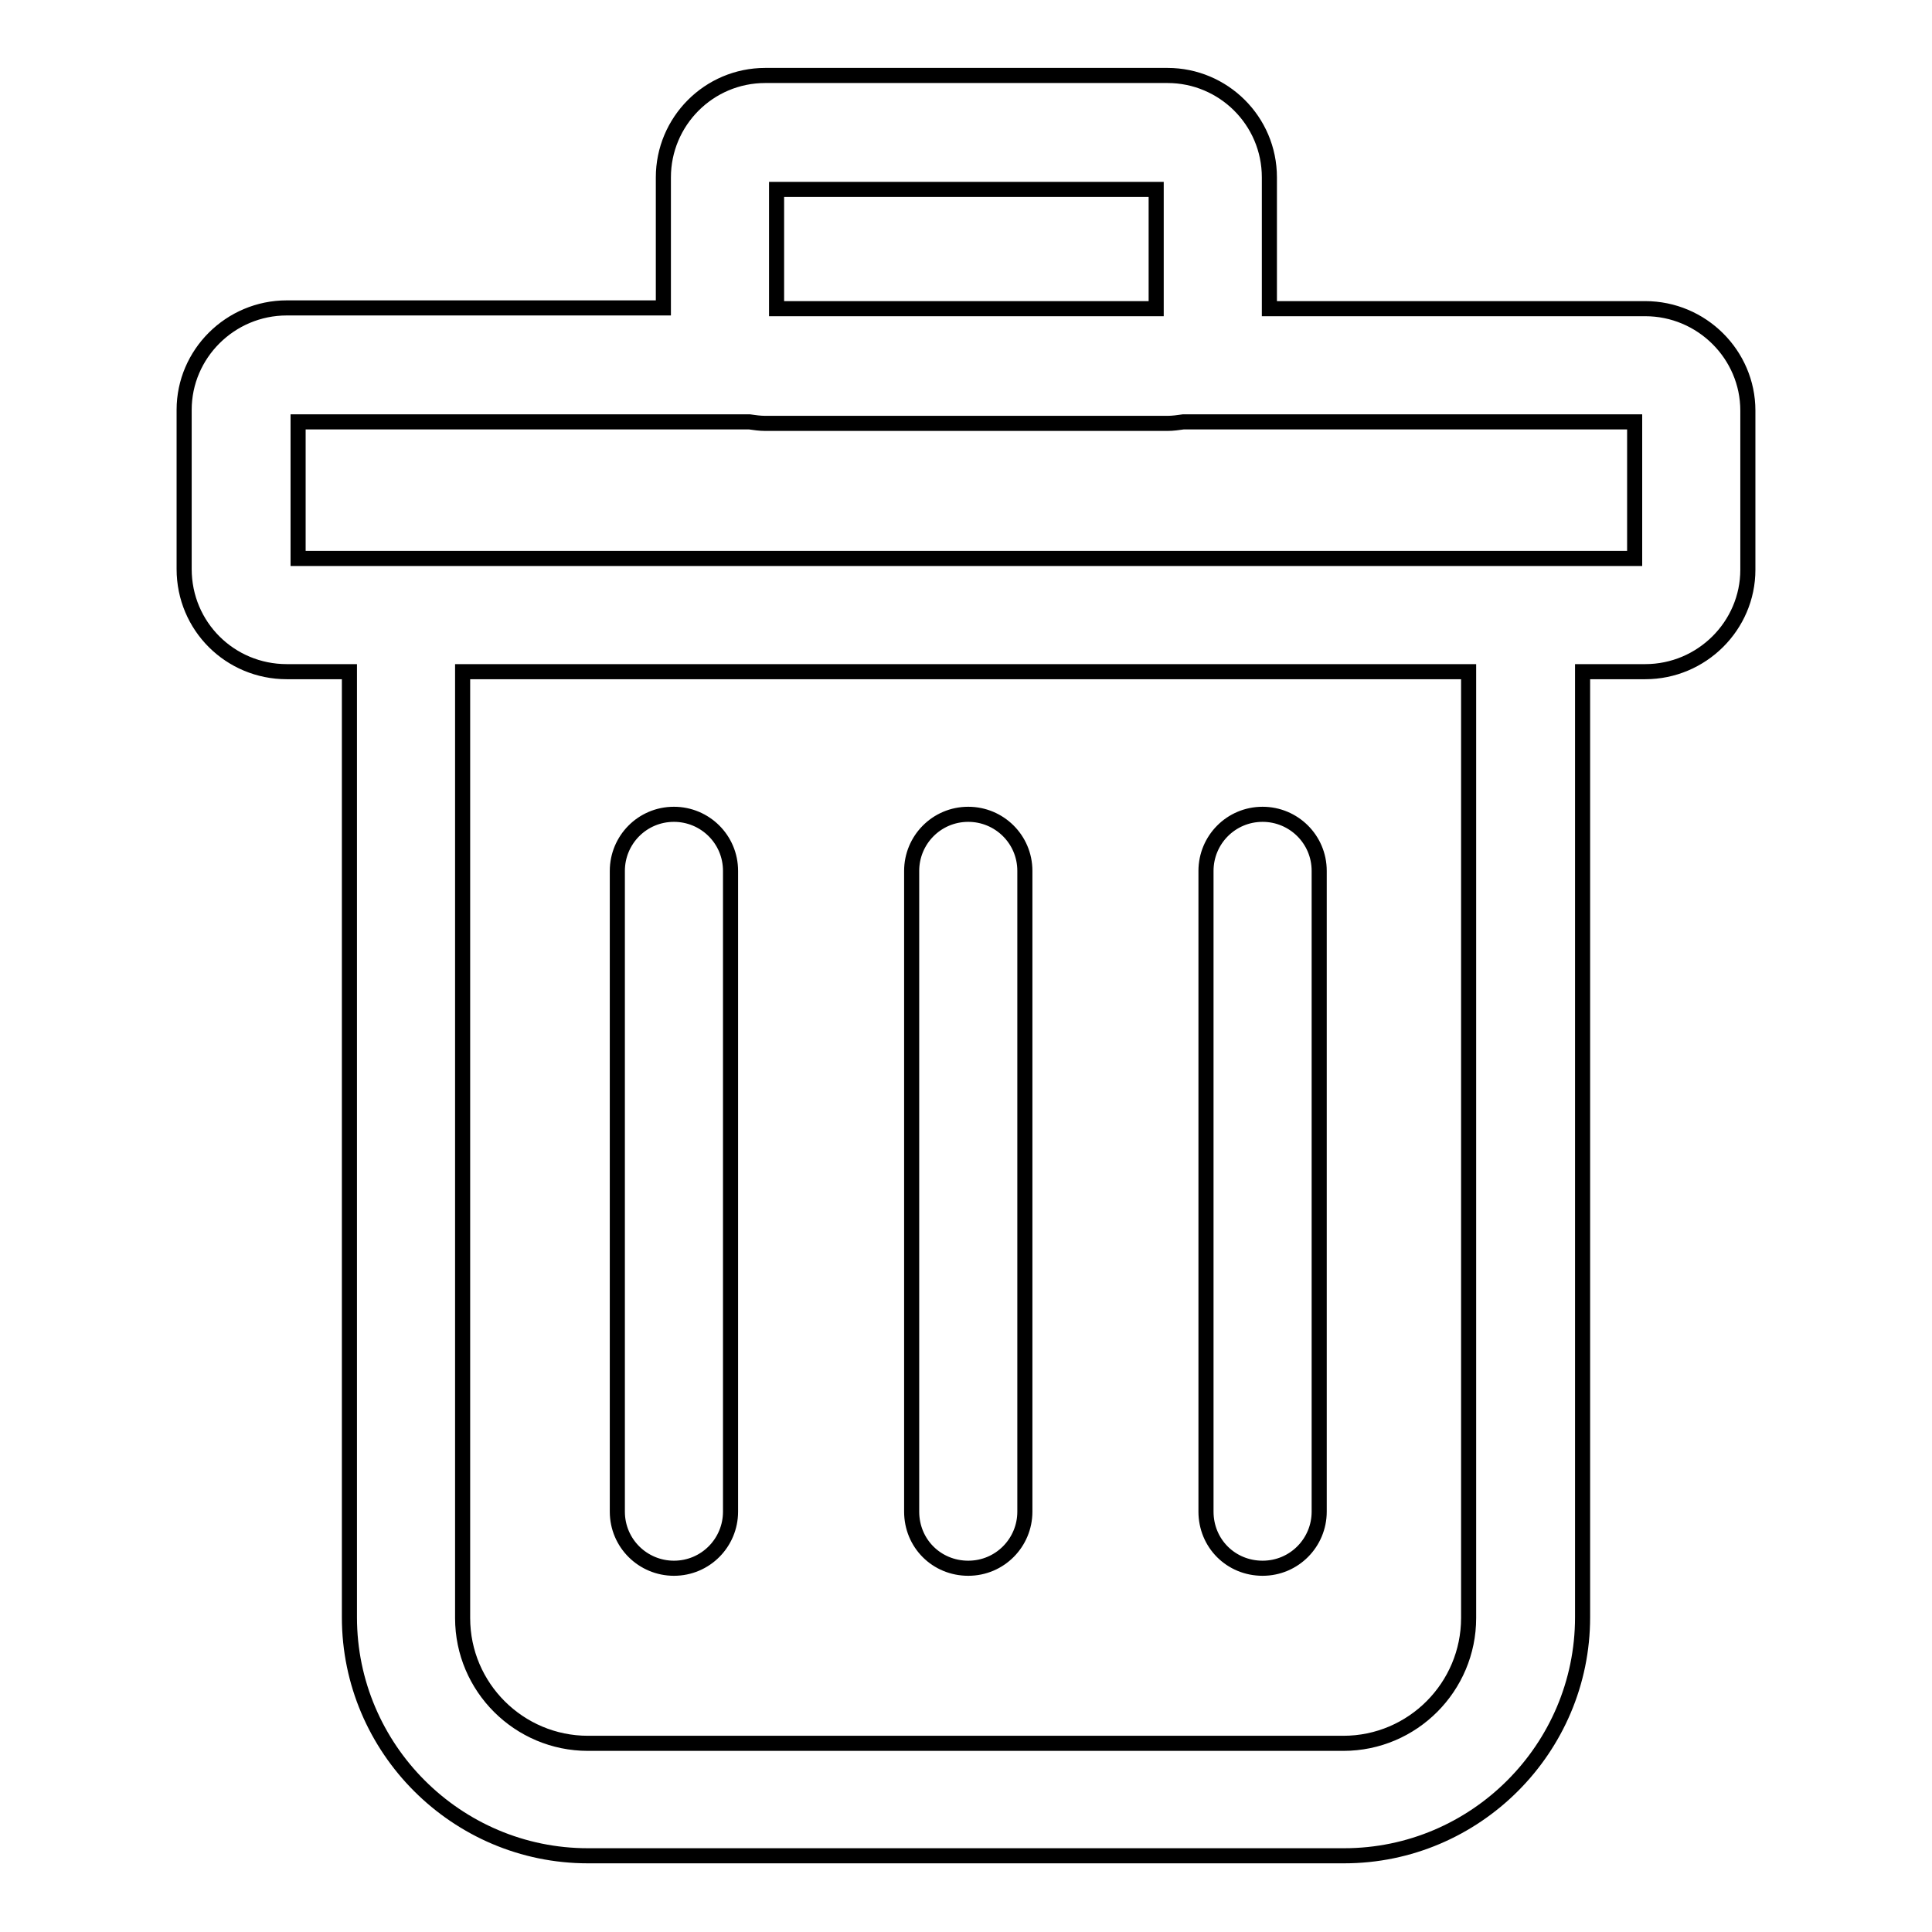 <?xml version="1.0" encoding="utf-8"?>
<!-- Svg Vector Icons : http://www.onlinewebfonts.com/icon -->
<!DOCTYPE svg PUBLIC "-//W3C//DTD SVG 1.1//EN" "http://www.w3.org/Graphics/SVG/1.1/DTD/svg11.dtd">
<svg version="1.1" xmlns="http://www.w3.org/2000/svg" xmlns:xlink="http://www.w3.org/1999/xlink" x="0px" y="0px" viewBox="0 0 256 256" enable-background="new 0 0 256 256" xml:space="preserve">
<g> <path stroke-width="2" fill-opacity="0" stroke="#000000"  d="M218,40.9h-49.8V23.5c0-7.5-6.1-13.5-13.5-13.5h-53.3c-7.5,0-13.5,6.1-13.5,13.5v17.3H38 c-7.5,0-13.6,6.1-13.6,13.5v21.1C24.4,83,30.5,89,38,89h8.3v125.3c0,17.4,14.2,31.6,31.6,31.6h100.2c17.4,0,31.6-14.2,31.6-31.6V89 h8.3c7.5,0,13.6-6.1,13.6-13.5V54.4C231.6,47,225.5,40.9,218,40.9z M102.9,25.1h50.3v15.8h-50.3V25.1z M194.6,214.4 c0,9.1-7.4,16.6-16.6,16.6H77.9c-9.1,0-16.6-7.4-16.6-16.6V89h133.3V214.4z M216.5,74h-177V55.9h59.8c0.7,0.1,1.4,0.2,2.1,0.2h53.3 c0.7,0,1.4-0.1,2.1-0.2h59.8V74z M128.3,207.8c4.2,0,7.5-3.4,7.5-7.5v-84.9c0-4.2-3.4-7.5-7.5-7.5c-4.2,0-7.5,3.4-7.5,7.5v84.9 C120.8,204.5,124.1,207.8,128.3,207.8z M167.3,207.8c4.2,0,7.5-3.4,7.5-7.5v-84.9c0-4.2-3.4-7.5-7.5-7.5c-4.2,0-7.5,3.4-7.5,7.5 v84.9C159.8,204.5,163.1,207.8,167.3,207.8z M89.3,207.8c4.2,0,7.5-3.4,7.5-7.5v-84.9c0-4.2-3.4-7.5-7.5-7.5 c-4.2,0-7.5,3.4-7.5,7.5v84.9C81.8,204.5,85.2,207.8,89.3,207.8z"/></g>
</svg>